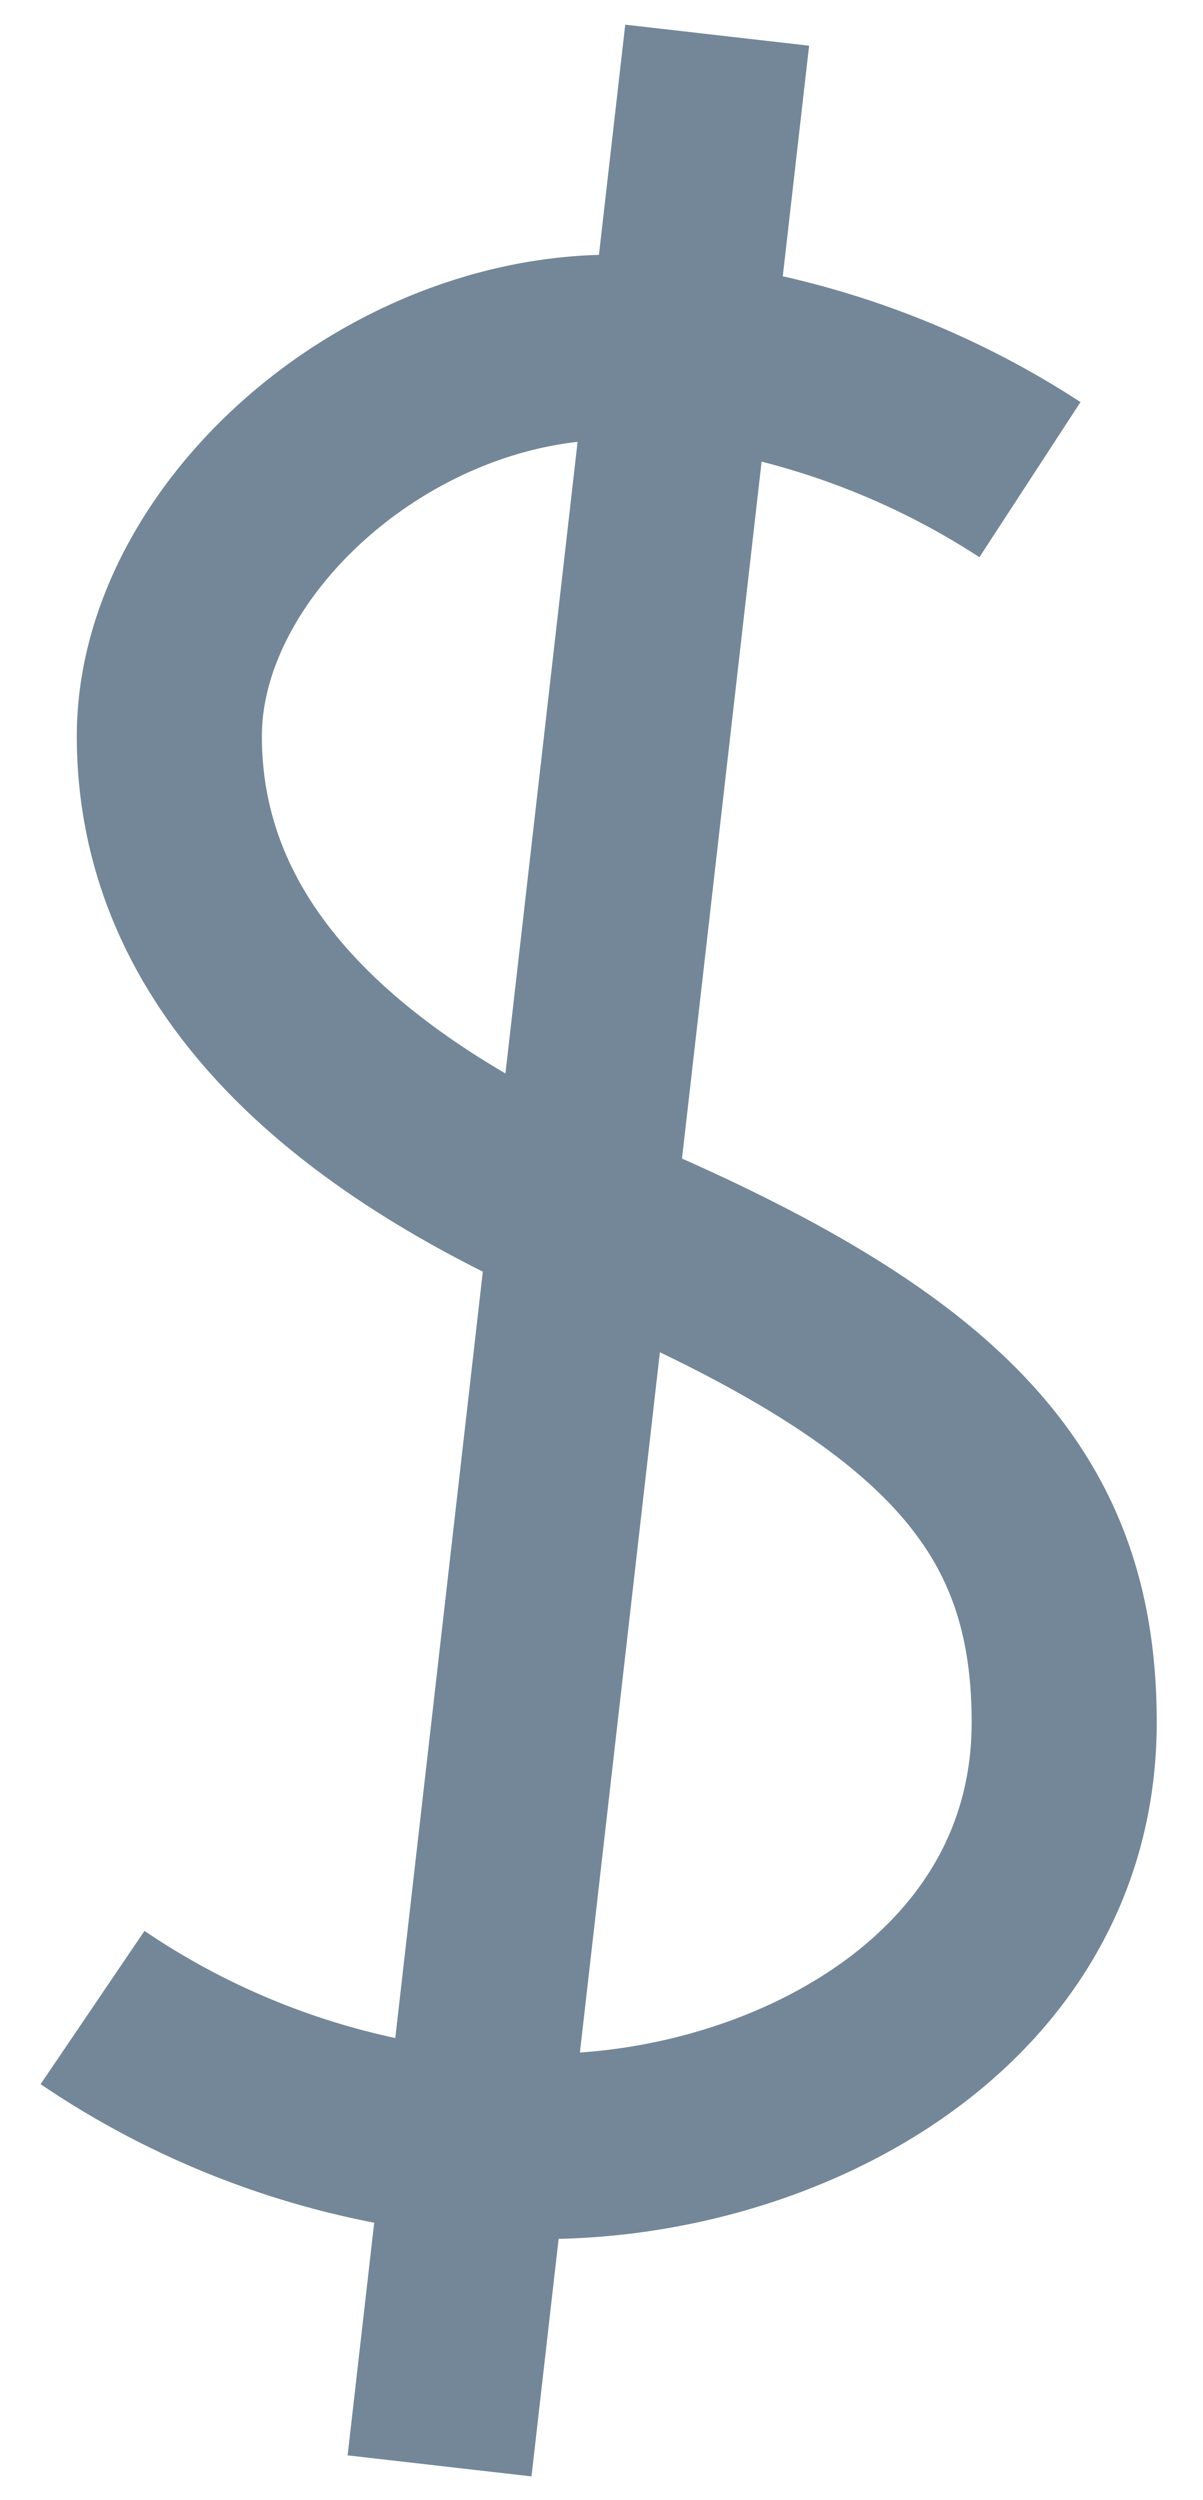 <svg xmlns="http://www.w3.org/2000/svg" xmlns:xlink="http://www.w3.org/1999/xlink" width="13" height="27" viewBox="0 0 13 27"><defs><path id="a" d="M21.13 8.18a8.85 8.85 0 0 0-4.5-1.43c-2.48 0-4.8 2.1-4.8 4.2 0 2.18 1.57 3.98 4.8 5.33 3.67 1.57 4.87 3 4.87 5.32 0 3-3 4.58-5.63 4.58a8.7 8.7 0 0 1-4.87-1.5"/><path id="b" d="M17.75 3.38l-3 26.25"/></defs><use fill="#fff" fill-opacity="0" stroke="#738799" stroke-miterlimit="50" stroke-width="2" xlink:href="#a" transform="translate(-10 -3)"/><use fill="#fff" fill-opacity="0" stroke="#738799" stroke-miterlimit="50" stroke-width="2" xlink:href="#b" transform="translate(-10 -3)"/></svg>